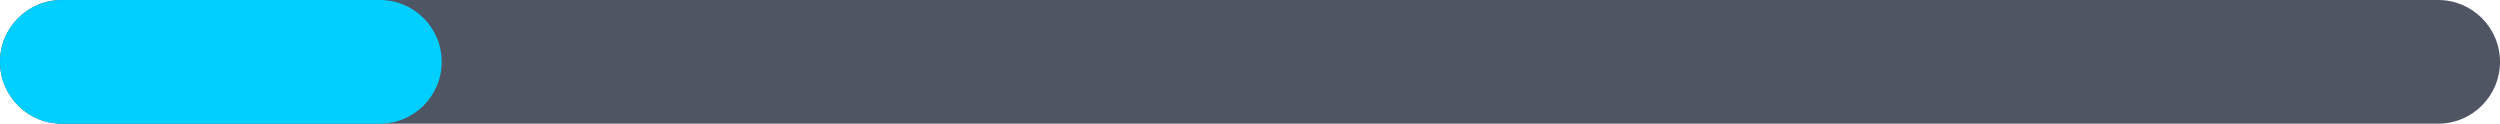 <?xml version="1.0" encoding="UTF-8"?> <svg xmlns="http://www.w3.org/2000/svg" width="1132" height="56" viewBox="0 0 1132 56" fill="none"> <path d="M0 28C0 12.536 12.536 0 28 0H1104C1119.46 0 1132 12.536 1132 28C1132 43.464 1119.46 56 1104 56H28C12.536 56 0 43.464 0 28Z" fill="#4F5563"></path> <path d="M0 28C0 12.536 12.536 0 28 0H172C187.464 0 200 12.536 200 28C200 43.464 187.464 56 172 56H28C12.536 56 0 43.464 0 28Z" fill="#00CFFF"></path> </svg> 